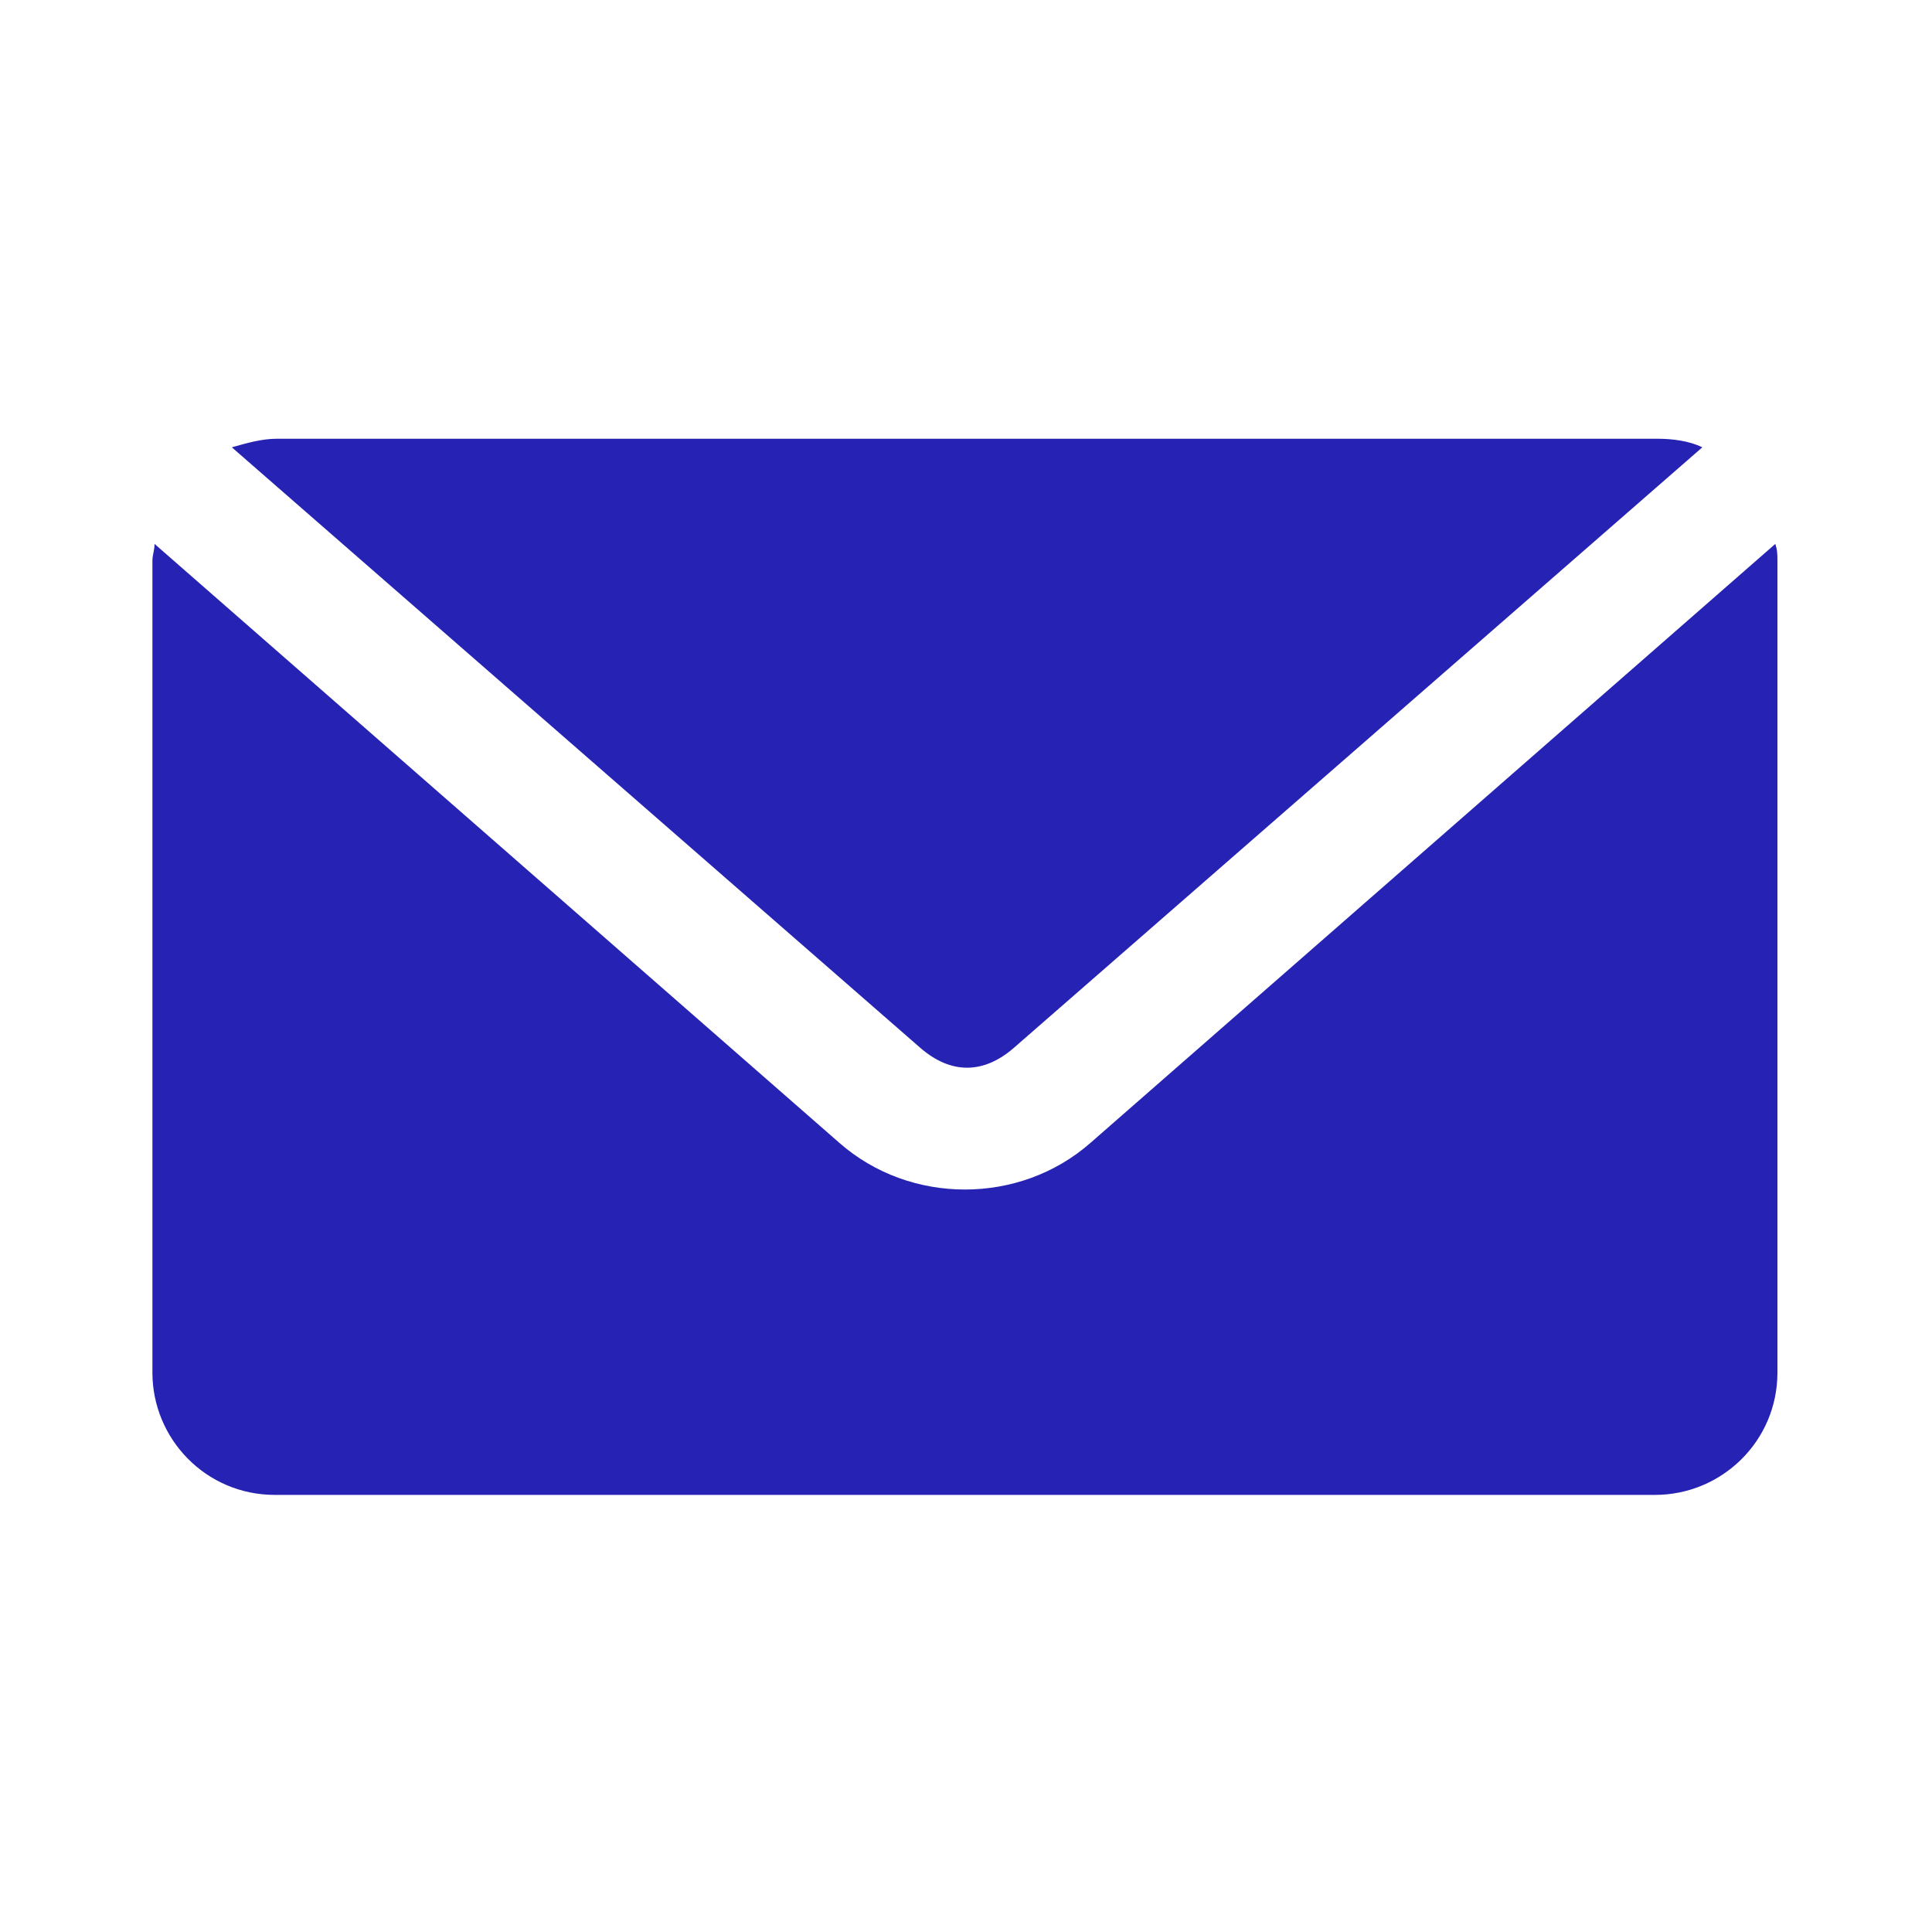 <?xml version="1.0" encoding="utf-8"?>
<!-- Generator: Adobe Illustrator 24.1.2, SVG Export Plug-In . SVG Version: 6.00 Build 0)  -->
<svg version="1.1" id="Calque_1" xmlns="http://www.w3.org/2000/svg" xmlns:xlink="http://www.w3.org/1999/xlink" x="0px" y="0px"
	 viewBox="0 0 90 90" style="enable-background:new 0 0 90 90;" xml:space="preserve">
<style type="text/css">
	.st0{fill:#2622B4;}
</style>
<g transform="translate(0,-952.362)">
	<path class="st0" d="M12.9,972.8c-0.7,0-1.4,0.2-2.1,0.4l32.1,28c1.4,1.2,2.9,1.2,4.3,0l32.1-28c-0.6-0.3-1.4-0.4-2.1-0.4H12.9z
		 M7.2,977.7c0,0.3-0.1,0.5-0.1,0.8v37.8c0,3.1,2.5,5.7,5.7,5.7h64.3c3.1,0,5.7-2.5,5.7-5.7v-37.8c0-0.3,0-0.5-0.1-0.8l-31.9,27.9
		c-3.3,2.9-8.4,2.9-11.7,0L7.2,977.7z"/>
</g>
</svg>
